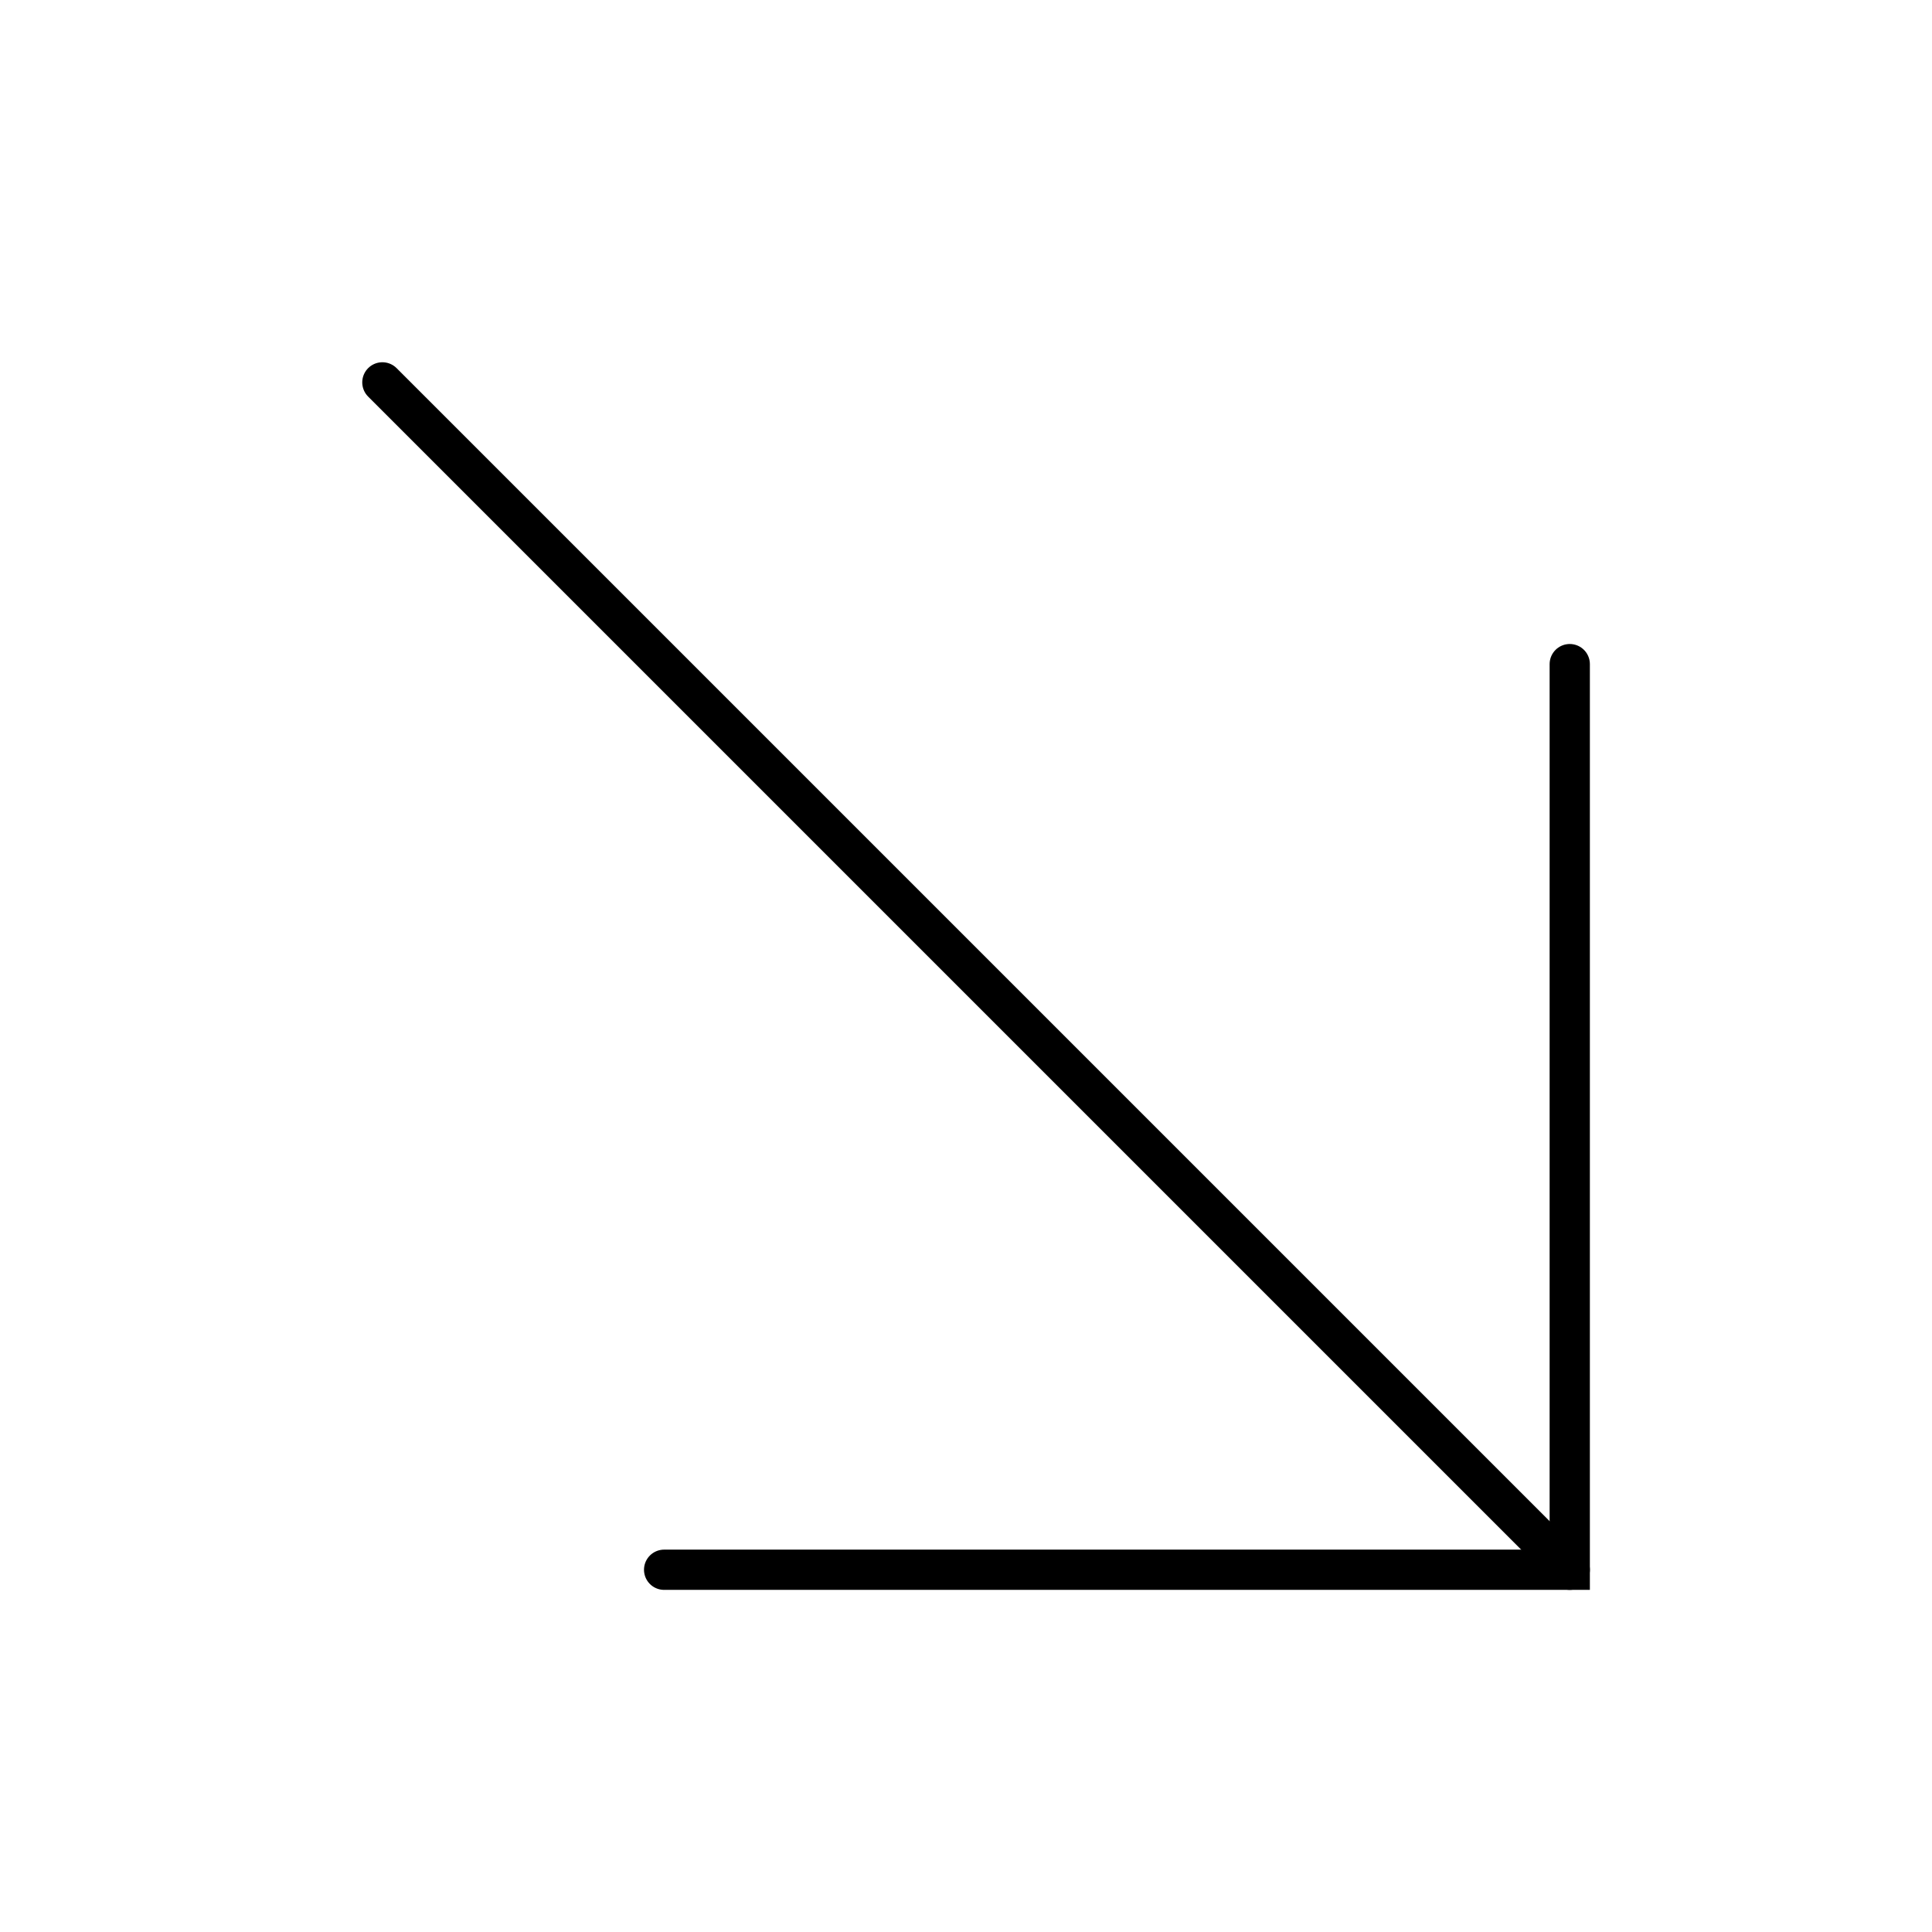 <svg width="48" height="48" viewBox="0 0 48 48" fill="none" xmlns="http://www.w3.org/2000/svg">
<path d="M39 16.5L39 39L16.5 39" stroke="black" stroke-miterlimit="10" stroke-linecap="round"/>
<path d="M39 39L9.5 9.5" stroke="black" stroke-miterlimit="10" stroke-linecap="round"/>
</svg>
